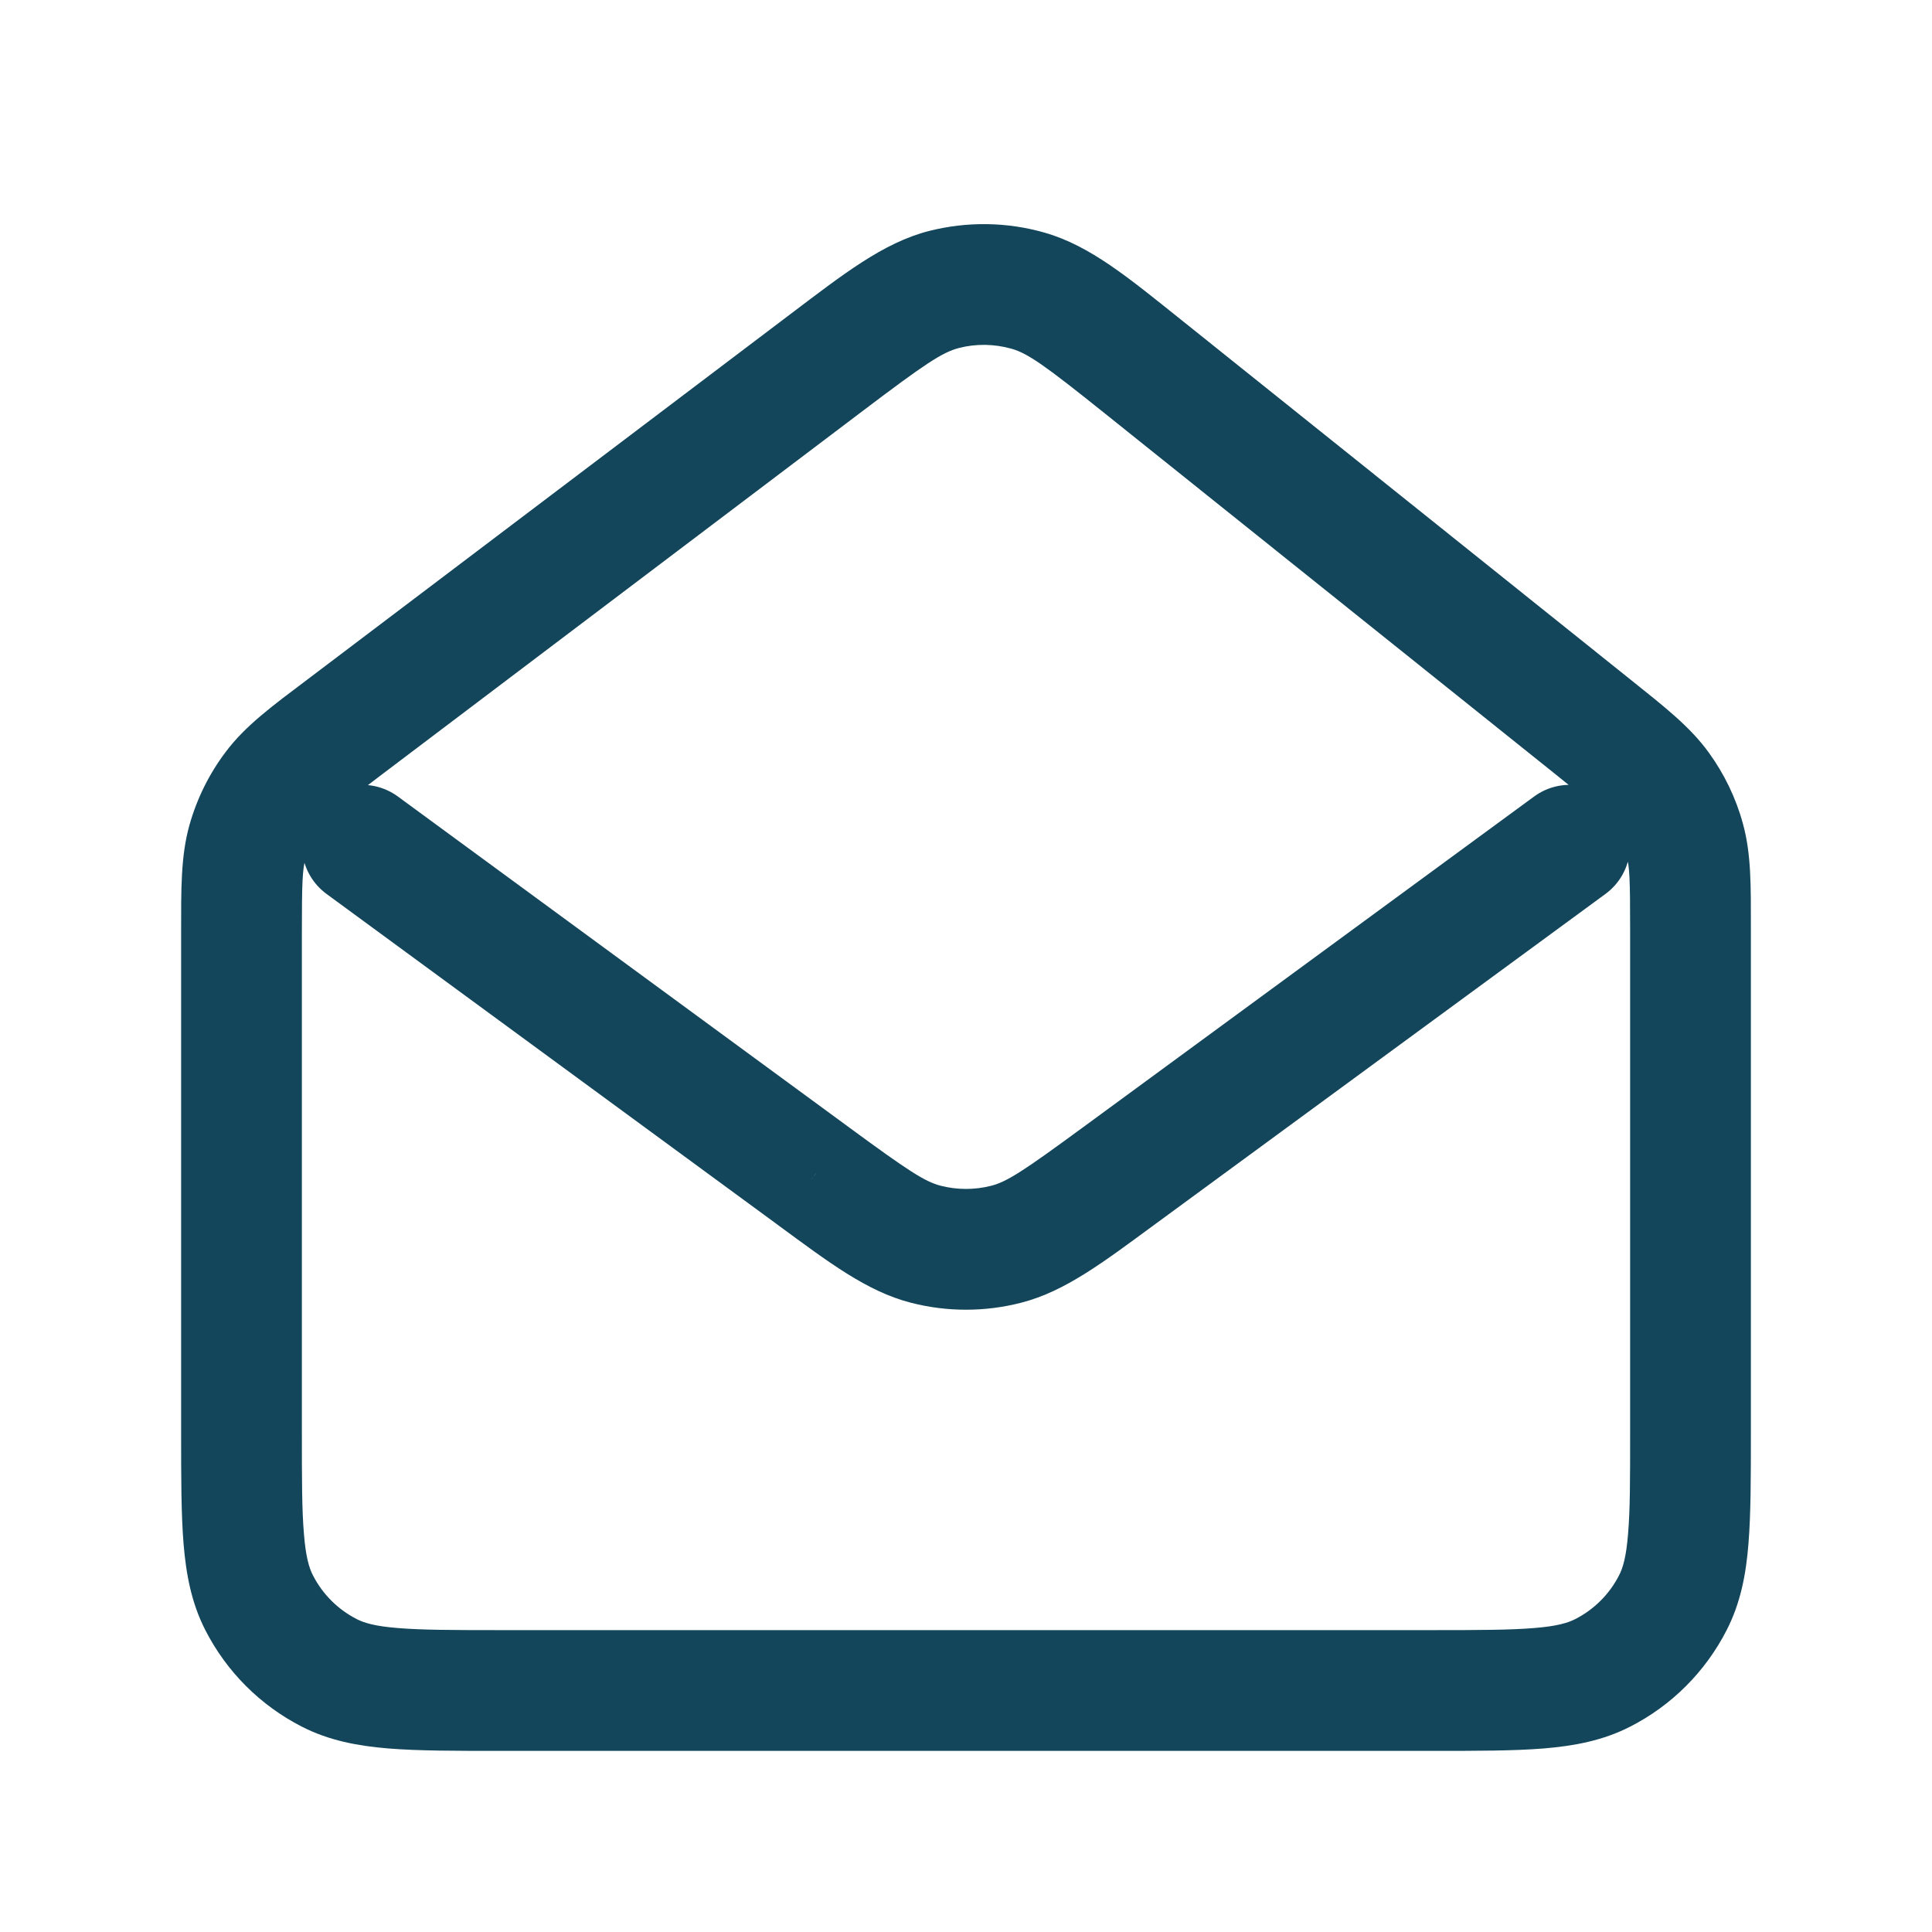 <svg xmlns="http://www.w3.org/2000/svg" width="16" height="16" viewBox="0 0 16 16" fill="none">
  <path d="M13.2 6.026L13.513 5.636V5.636L13.2 6.026ZM9.467 3.038L9.155 3.428V3.428L9.467 3.038ZM6.847 3.001L7.149 3.4V3.4L6.847 3.001ZM2.846 6.026L2.545 5.628L2.846 6.026ZM2.269 6.527L1.87 6.226H1.87L2.269 6.527ZM2.051 6.965L1.57 6.829L2.051 6.965ZM8.514 2.407L8.652 1.927L8.514 2.407ZM7.817 2.398L7.693 1.913V1.913L7.817 2.398ZM14 7.684L13.5 7.684V7.684H14ZM13.953 6.953L14.434 6.821L14.434 6.821L13.953 6.953ZM13.746 6.525L13.341 6.818L13.746 6.525ZM13.272 13.855L13.499 14.3L13.499 14.3L13.272 13.855ZM13.855 13.272L13.409 13.045V13.045L13.855 13.272ZM2.728 13.855L2.501 14.3L2.501 14.3L2.728 13.855ZM2.145 13.272L1.7 13.499H1.7L2.145 13.272ZM3.296 6.597C3.073 6.433 2.76 6.482 2.597 6.704C2.433 6.927 2.482 7.24 2.704 7.403L3.296 6.597ZM6.738 9.741L7.058 9.357C7.05 9.35 7.042 9.344 7.034 9.338L6.738 9.741ZM9.262 9.741L9.557 10.145L9.262 9.741ZM13.296 7.403C13.518 7.24 13.567 6.927 13.403 6.704C13.24 6.482 12.927 6.433 12.704 6.597L13.296 7.403ZM6.74 9.743L6.421 10.127L6.432 10.137L6.444 10.146L6.74 9.743ZM7.666 10.304L7.541 10.788H7.541L7.666 10.304ZM8.334 10.304L8.459 10.788H8.459L8.334 10.304ZM13.513 5.636L9.78 2.647L9.155 3.428L12.888 6.417L13.513 5.636ZM6.545 2.602L2.545 5.628L3.148 6.425L7.149 3.4L6.545 2.602ZM1.5 7.728V11.867H2.5V7.728H1.5ZM2.545 5.628C2.257 5.845 2.033 6.009 1.87 6.226L2.668 6.828C2.728 6.748 2.815 6.677 3.148 6.425L2.545 5.628ZM2.5 7.728C2.5 7.31 2.504 7.198 2.532 7.102L1.57 6.829C1.496 7.09 1.5 7.368 1.5 7.728H2.5ZM1.87 6.226C1.733 6.407 1.632 6.611 1.57 6.829L2.532 7.102C2.56 7.003 2.606 6.91 2.668 6.828L1.87 6.226ZM9.78 2.647C9.352 2.305 9.03 2.035 8.652 1.927L8.377 2.888C8.514 2.927 8.656 3.028 9.155 3.428L9.78 2.647ZM7.149 3.4C7.659 3.014 7.803 2.918 7.941 2.882L7.693 1.913C7.312 2.011 6.982 2.272 6.545 2.602L7.149 3.4ZM8.652 1.927C8.339 1.837 8.008 1.833 7.693 1.913L7.941 2.882C8.084 2.845 8.235 2.848 8.377 2.888L8.652 1.927ZM14.5 7.684C14.5 7.34 14.504 7.074 14.434 6.821L13.47 7.086C13.496 7.178 13.5 7.285 13.5 7.684L14.5 7.684ZM12.888 6.417C13.202 6.669 13.284 6.74 13.341 6.818L14.151 6.232C13.996 6.018 13.785 5.854 13.513 5.636L12.888 6.417ZM14.434 6.821C14.376 6.608 14.279 6.408 14.151 6.232L13.341 6.818C13.4 6.9 13.444 6.991 13.47 7.086L14.434 6.821ZM11.869 14.5C12.233 14.5 12.537 14.5 12.784 14.48C13.037 14.459 13.274 14.415 13.499 14.3L13.045 13.409C12.984 13.44 12.893 13.468 12.702 13.483C12.505 13.499 12.25 13.5 11.869 13.5V14.5ZM13.5 11.869C13.5 12.25 13.5 12.505 13.483 12.702C13.468 12.893 13.44 12.985 13.409 13.045L14.3 13.499C14.415 13.274 14.46 13.037 14.48 12.784C14.5 12.537 14.5 12.233 14.5 11.869H13.5ZM13.499 14.3C13.843 14.125 14.124 13.844 14.3 13.499L13.409 13.045C13.33 13.201 13.202 13.329 13.045 13.409L13.499 14.3ZM4.131 13.5C3.75 13.5 3.495 13.499 3.298 13.483C3.106 13.468 3.015 13.44 2.955 13.409L2.501 14.3C2.726 14.415 2.963 14.459 3.216 14.48C3.463 14.5 3.767 14.5 4.131 14.5V13.5ZM1.5 11.867C1.5 12.232 1.5 12.536 1.52 12.783C1.541 13.037 1.585 13.274 1.7 13.499L2.591 13.045C2.56 12.985 2.532 12.893 2.517 12.702C2.5 12.505 2.5 12.248 2.5 11.867H1.5ZM2.955 13.409C2.798 13.329 2.671 13.202 2.591 13.045L1.7 13.499C1.876 13.844 2.156 14.124 2.501 14.3L2.955 13.409ZM2.704 7.403L6.443 10.145L7.034 9.338L3.296 6.597L2.704 7.403ZM9.557 10.145L13.296 7.403L12.704 6.597L8.966 9.338L9.557 10.145ZM6.419 10.126L6.421 10.127L7.059 9.358L7.058 9.357L6.419 10.126ZM6.444 10.146C6.861 10.452 7.177 10.694 7.541 10.788L7.791 9.82C7.659 9.786 7.523 9.697 7.035 9.339L6.444 10.146ZM8.966 9.338C8.478 9.696 8.341 9.786 8.209 9.82L8.459 10.788C8.823 10.694 9.14 10.451 9.557 10.145L8.966 9.338ZM7.541 10.788C7.842 10.866 8.158 10.866 8.459 10.788L8.209 9.82C8.072 9.855 7.928 9.855 7.791 9.82L7.541 10.788ZM4.131 14.5H11.869V13.5H4.131V14.5ZM14.5 11.869V7.684H13.5V11.869H14.5Z" fill="#13465B"/>
</svg>